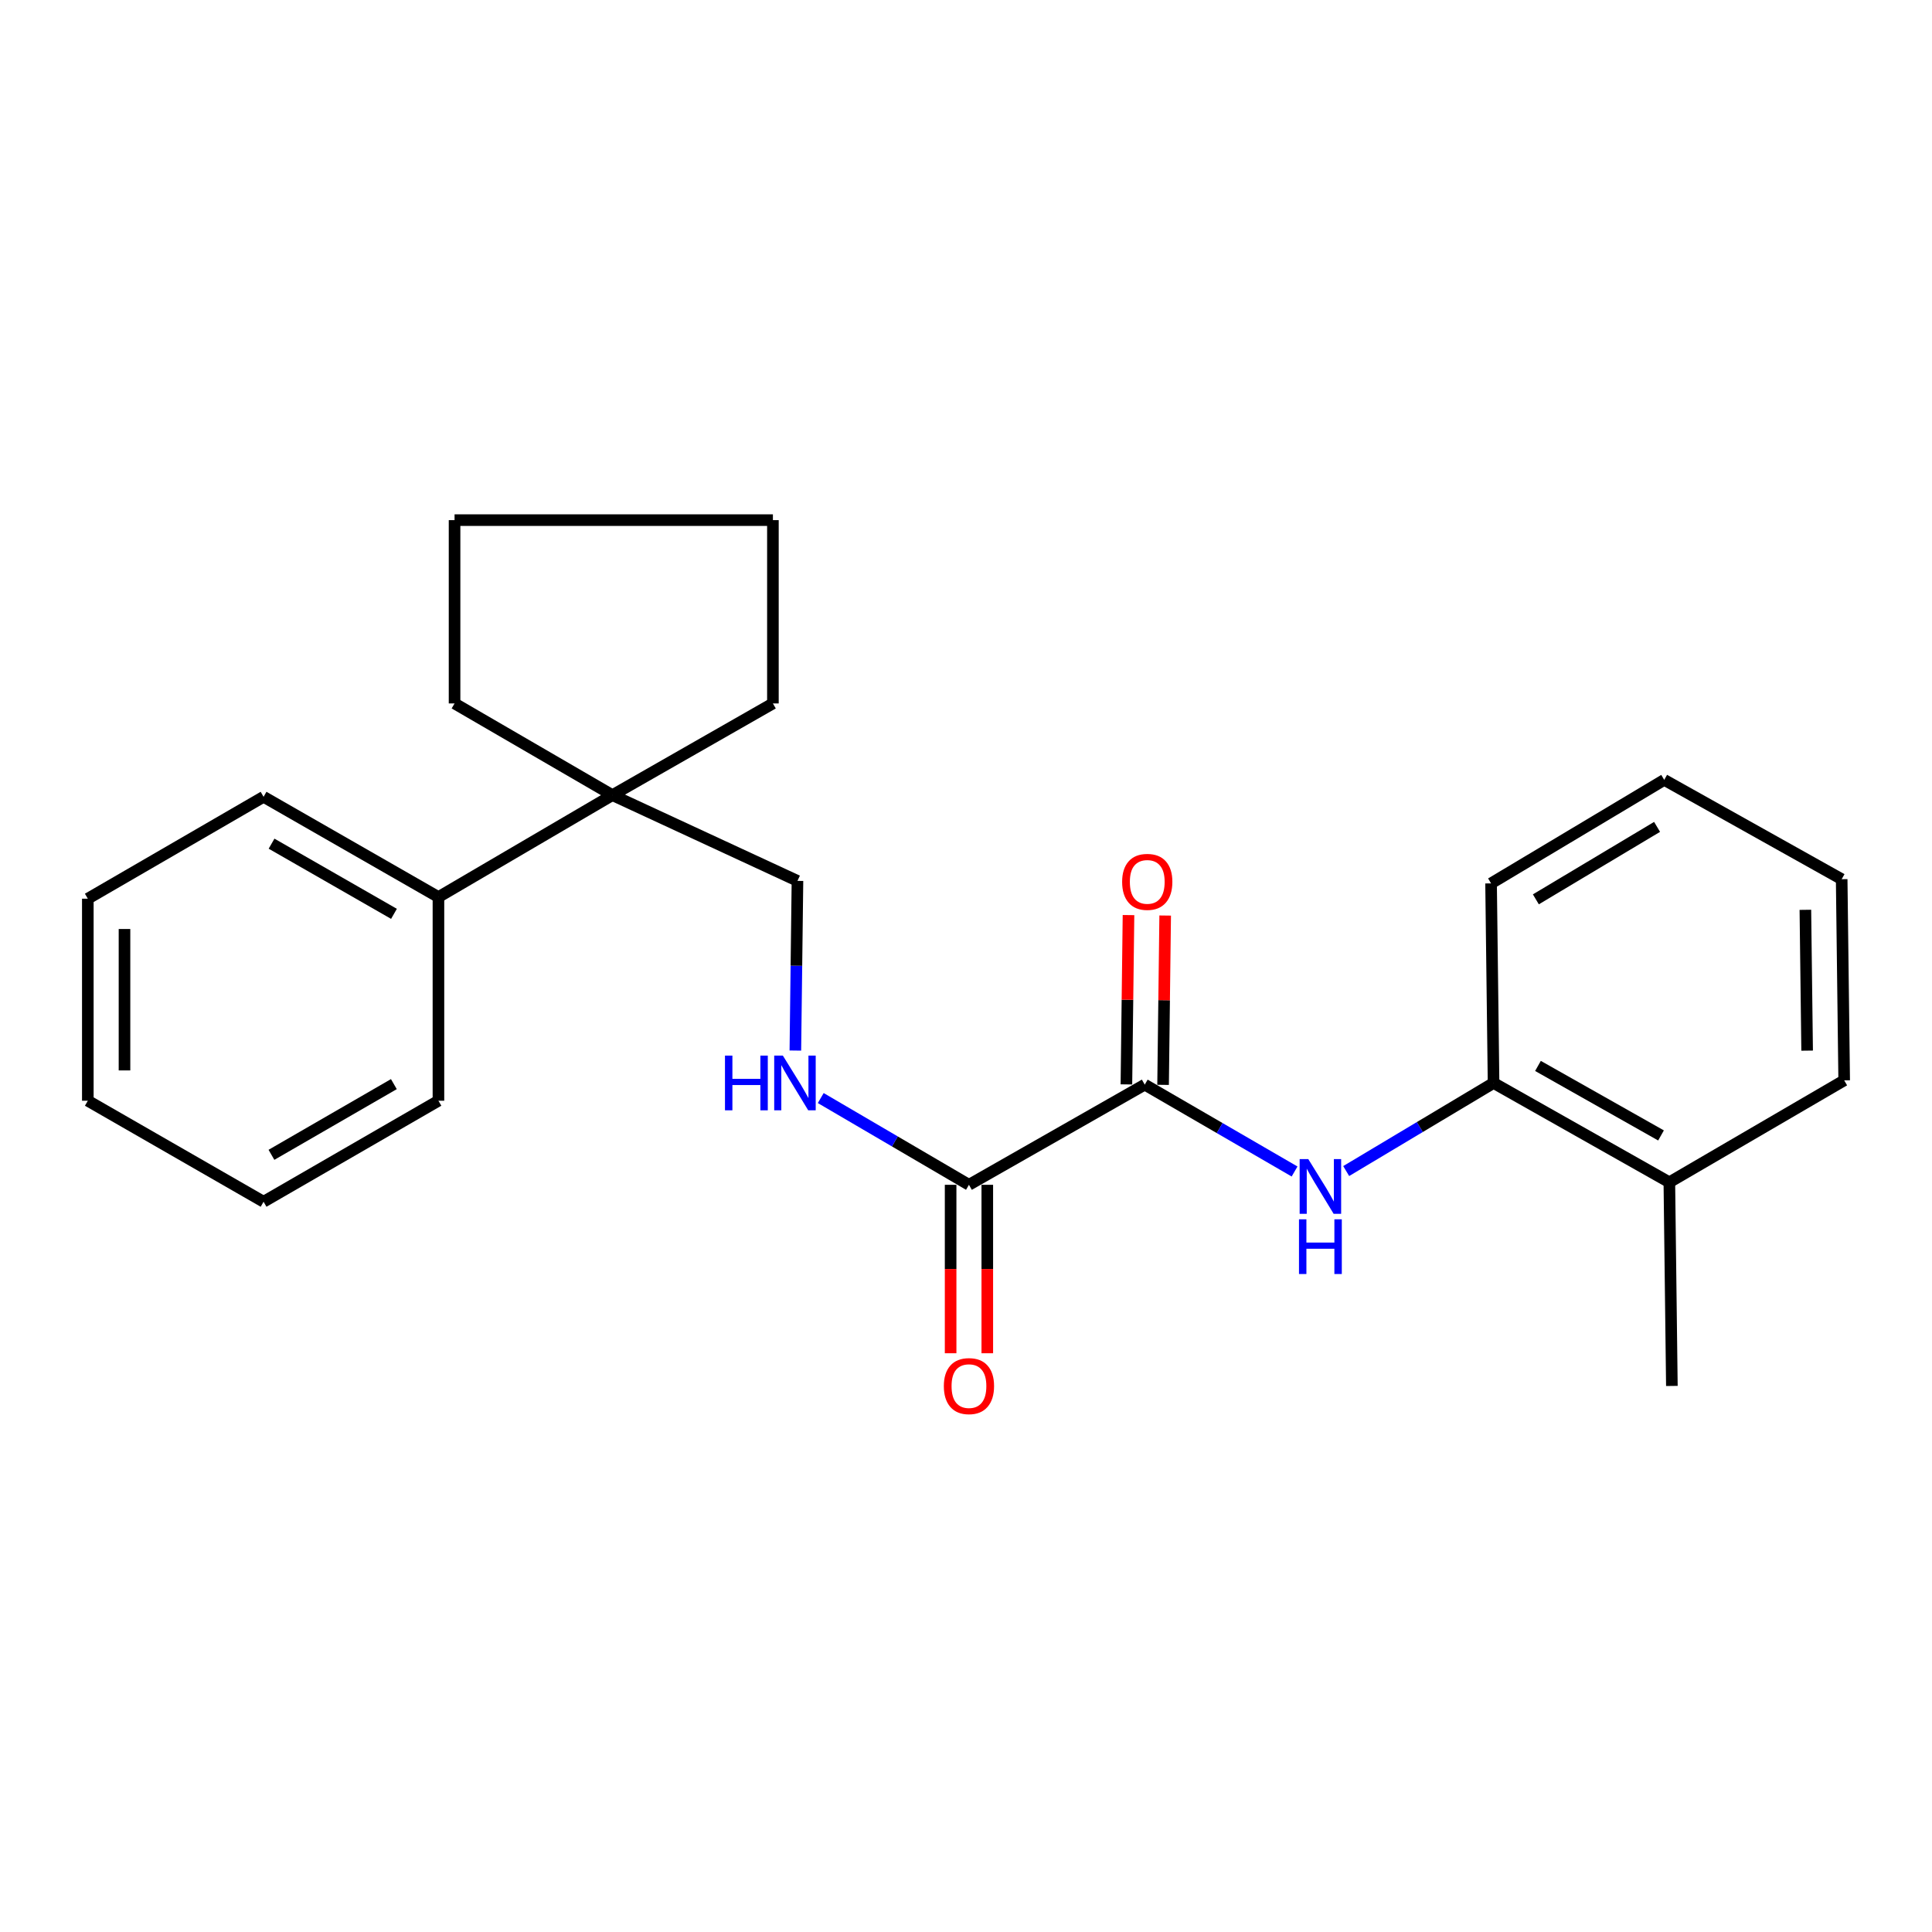 <?xml version='1.0' encoding='iso-8859-1'?>
<svg version='1.1' baseProfile='full'
              xmlns='http://www.w3.org/2000/svg'
                      xmlns:rdkit='http://www.rdkit.org/xml'
                      xmlns:xlink='http://www.w3.org/1999/xlink'
                  xml:space='preserve'
width='1000px' height='1000px' viewBox='0 0 1000 1000'>
<!-- END OF HEADER -->
<rect style='opacity:1.0;fill:#FFFFFF;stroke:none' width='1000' height='1000' x='0' y='0'> </rect>
<path class='bond-0' d='M 592.519,561.404 L 631.293,583.885' style='fill:none;fill-rule:evenodd;stroke:#000000;stroke-width:6px;stroke-linecap:butt;stroke-linejoin:miter;stroke-opacity:1' />
<path class='bond-0' d='M 631.293,583.885 L 670.067,606.367' style='fill:none;fill-rule:evenodd;stroke:#0000FF;stroke-width:6px;stroke-linecap:butt;stroke-linejoin:miter;stroke-opacity:1' />
<path class='bond-1' d='M 592.519,561.404 L 501.529,613.253' style='fill:none;fill-rule:evenodd;stroke:#000000;stroke-width:6px;stroke-linecap:butt;stroke-linejoin:miter;stroke-opacity:1' />
<path class='bond-6' d='M 602.01,561.521 L 602.551,517.7' style='fill:none;fill-rule:evenodd;stroke:#000000;stroke-width:6px;stroke-linecap:butt;stroke-linejoin:miter;stroke-opacity:1' />
<path class='bond-6' d='M 602.551,517.7 L 603.093,473.879' style='fill:none;fill-rule:evenodd;stroke:#FF0000;stroke-width:6px;stroke-linecap:butt;stroke-linejoin:miter;stroke-opacity:1' />
<path class='bond-6' d='M 583.027,561.286 L 583.568,517.466' style='fill:none;fill-rule:evenodd;stroke:#000000;stroke-width:6px;stroke-linecap:butt;stroke-linejoin:miter;stroke-opacity:1' />
<path class='bond-6' d='M 583.568,517.466 L 584.109,473.645' style='fill:none;fill-rule:evenodd;stroke:#FF0000;stroke-width:6px;stroke-linecap:butt;stroke-linejoin:miter;stroke-opacity:1' />
<path class='bond-3' d='M 696.785,606.137 L 734.924,583.338' style='fill:none;fill-rule:evenodd;stroke:#0000FF;stroke-width:6px;stroke-linecap:butt;stroke-linejoin:miter;stroke-opacity:1' />
<path class='bond-3' d='M 734.924,583.338 L 773.063,560.539' style='fill:none;fill-rule:evenodd;stroke:#000000;stroke-width:6px;stroke-linecap:butt;stroke-linejoin:miter;stroke-opacity:1' />
<path class='bond-2' d='M 501.529,613.253 L 463.173,590.802' style='fill:none;fill-rule:evenodd;stroke:#000000;stroke-width:6px;stroke-linecap:butt;stroke-linejoin:miter;stroke-opacity:1' />
<path class='bond-2' d='M 463.173,590.802 L 424.817,568.352' style='fill:none;fill-rule:evenodd;stroke:#0000FF;stroke-width:6px;stroke-linecap:butt;stroke-linejoin:miter;stroke-opacity:1' />
<path class='bond-7' d='M 492.037,613.253 L 492.037,656.846' style='fill:none;fill-rule:evenodd;stroke:#000000;stroke-width:6px;stroke-linecap:butt;stroke-linejoin:miter;stroke-opacity:1' />
<path class='bond-7' d='M 492.037,656.846 L 492.037,700.44' style='fill:none;fill-rule:evenodd;stroke:#FF0000;stroke-width:6px;stroke-linecap:butt;stroke-linejoin:miter;stroke-opacity:1' />
<path class='bond-7' d='M 511.022,613.253 L 511.022,656.846' style='fill:none;fill-rule:evenodd;stroke:#000000;stroke-width:6px;stroke-linecap:butt;stroke-linejoin:miter;stroke-opacity:1' />
<path class='bond-7' d='M 511.022,656.846 L 511.022,700.44' style='fill:none;fill-rule:evenodd;stroke:#FF0000;stroke-width:6px;stroke-linecap:butt;stroke-linejoin:miter;stroke-opacity:1' />
<path class='bond-5' d='M 411.676,543.764 L 412.221,499.854' style='fill:none;fill-rule:evenodd;stroke:#0000FF;stroke-width:6px;stroke-linecap:butt;stroke-linejoin:miter;stroke-opacity:1' />
<path class='bond-5' d='M 412.221,499.854 L 412.765,455.944' style='fill:none;fill-rule:evenodd;stroke:#000000;stroke-width:6px;stroke-linecap:butt;stroke-linejoin:miter;stroke-opacity:1' />
<path class='bond-9' d='M 773.063,560.539 L 864.052,611.945' style='fill:none;fill-rule:evenodd;stroke:#000000;stroke-width:6px;stroke-linecap:butt;stroke-linejoin:miter;stroke-opacity:1' />
<path class='bond-9' d='M 796.05,551.721 L 859.742,587.705' style='fill:none;fill-rule:evenodd;stroke:#000000;stroke-width:6px;stroke-linecap:butt;stroke-linejoin:miter;stroke-opacity:1' />
<path class='bond-12' d='M 773.063,560.539 L 771.776,457.241' style='fill:none;fill-rule:evenodd;stroke:#000000;stroke-width:6px;stroke-linecap:butt;stroke-linejoin:miter;stroke-opacity:1' />
<path class='bond-4' d='M 316.988,411.562 L 412.765,455.944' style='fill:none;fill-rule:evenodd;stroke:#000000;stroke-width:6px;stroke-linecap:butt;stroke-linejoin:miter;stroke-opacity:1' />
<path class='bond-8' d='M 316.988,411.562 L 226.937,464.318' style='fill:none;fill-rule:evenodd;stroke:#000000;stroke-width:6px;stroke-linecap:butt;stroke-linejoin:miter;stroke-opacity:1' />
<path class='bond-10' d='M 316.988,411.562 L 235.28,364.1' style='fill:none;fill-rule:evenodd;stroke:#000000;stroke-width:6px;stroke-linecap:butt;stroke-linejoin:miter;stroke-opacity:1' />
<path class='bond-11' d='M 316.988,411.562 L 400.056,364.1' style='fill:none;fill-rule:evenodd;stroke:#000000;stroke-width:6px;stroke-linecap:butt;stroke-linejoin:miter;stroke-opacity:1' />
<path class='bond-14' d='M 226.937,464.318 L 136.423,412.427' style='fill:none;fill-rule:evenodd;stroke:#000000;stroke-width:6px;stroke-linecap:butt;stroke-linejoin:miter;stroke-opacity:1' />
<path class='bond-14' d='M 203.918,473.005 L 140.558,436.681' style='fill:none;fill-rule:evenodd;stroke:#000000;stroke-width:6px;stroke-linecap:butt;stroke-linejoin:miter;stroke-opacity:1' />
<path class='bond-15' d='M 226.937,464.318 L 226.937,569.736' style='fill:none;fill-rule:evenodd;stroke:#000000;stroke-width:6px;stroke-linecap:butt;stroke-linejoin:miter;stroke-opacity:1' />
<path class='bond-13' d='M 864.052,611.945 L 865.36,717.363' style='fill:none;fill-rule:evenodd;stroke:#000000;stroke-width:6px;stroke-linecap:butt;stroke-linejoin:miter;stroke-opacity:1' />
<path class='bond-16' d='M 864.052,611.945 L 954.545,559.189' style='fill:none;fill-rule:evenodd;stroke:#000000;stroke-width:6px;stroke-linecap:butt;stroke-linejoin:miter;stroke-opacity:1' />
<path class='bond-18' d='M 235.28,364.1 L 235.28,269.219' style='fill:none;fill-rule:evenodd;stroke:#000000;stroke-width:6px;stroke-linecap:butt;stroke-linejoin:miter;stroke-opacity:1' />
<path class='bond-17' d='M 400.056,364.1 L 400.056,269.219' style='fill:none;fill-rule:evenodd;stroke:#000000;stroke-width:6px;stroke-linecap:butt;stroke-linejoin:miter;stroke-opacity:1' />
<path class='bond-19' d='M 771.776,457.241 L 861.405,403.662' style='fill:none;fill-rule:evenodd;stroke:#000000;stroke-width:6px;stroke-linecap:butt;stroke-linejoin:miter;stroke-opacity:1' />
<path class='bond-19' d='M 794.961,465.499 L 857.701,427.994' style='fill:none;fill-rule:evenodd;stroke:#000000;stroke-width:6px;stroke-linecap:butt;stroke-linejoin:miter;stroke-opacity:1' />
<path class='bond-21' d='M 136.423,412.427 L 45.455,465.162' style='fill:none;fill-rule:evenodd;stroke:#000000;stroke-width:6px;stroke-linecap:butt;stroke-linejoin:miter;stroke-opacity:1' />
<path class='bond-20' d='M 226.937,569.736 L 136.423,622.017' style='fill:none;fill-rule:evenodd;stroke:#000000;stroke-width:6px;stroke-linecap:butt;stroke-linejoin:miter;stroke-opacity:1' />
<path class='bond-20' d='M 203.865,561.139 L 140.504,597.736' style='fill:none;fill-rule:evenodd;stroke:#000000;stroke-width:6px;stroke-linecap:butt;stroke-linejoin:miter;stroke-opacity:1' />
<path class='bond-24' d='M 954.545,559.189 L 953.248,455.068' style='fill:none;fill-rule:evenodd;stroke:#000000;stroke-width:6px;stroke-linecap:butt;stroke-linejoin:miter;stroke-opacity:1' />
<path class='bond-24' d='M 935.368,543.807 L 934.46,470.923' style='fill:none;fill-rule:evenodd;stroke:#000000;stroke-width:6px;stroke-linecap:butt;stroke-linejoin:miter;stroke-opacity:1' />
<path class='bond-25' d='M 400.056,269.219 L 235.28,269.219' style='fill:none;fill-rule:evenodd;stroke:#000000;stroke-width:6px;stroke-linecap:butt;stroke-linejoin:miter;stroke-opacity:1' />
<path class='bond-22' d='M 861.405,403.662 L 953.248,455.068' style='fill:none;fill-rule:evenodd;stroke:#000000;stroke-width:6px;stroke-linecap:butt;stroke-linejoin:miter;stroke-opacity:1' />
<path class='bond-23' d='M 136.423,622.017 L 45.455,569.736' style='fill:none;fill-rule:evenodd;stroke:#000000;stroke-width:6px;stroke-linecap:butt;stroke-linejoin:miter;stroke-opacity:1' />
<path class='bond-26' d='M 45.455,465.162 L 45.455,569.736' style='fill:none;fill-rule:evenodd;stroke:#000000;stroke-width:6px;stroke-linecap:butt;stroke-linejoin:miter;stroke-opacity:1' />
<path class='bond-26' d='M 64.439,480.848 L 64.439,554.05' style='fill:none;fill-rule:evenodd;stroke:#000000;stroke-width:6px;stroke-linecap:butt;stroke-linejoin:miter;stroke-opacity:1' />
<path  class='atom-1' d='M 677.174 599.958
L 686.454 614.958
Q 687.374 616.438, 688.854 619.118
Q 690.334 621.798, 690.414 621.958
L 690.414 599.958
L 694.174 599.958
L 694.174 628.278
L 690.294 628.278
L 680.334 611.878
Q 679.174 609.958, 677.934 607.758
Q 676.734 605.558, 676.374 604.878
L 676.374 628.278
L 672.694 628.278
L 672.694 599.958
L 677.174 599.958
' fill='#0000FF'/>
<path  class='atom-1' d='M 672.354 631.11
L 676.194 631.11
L 676.194 643.15
L 690.674 643.15
L 690.674 631.11
L 694.514 631.11
L 694.514 659.43
L 690.674 659.43
L 690.674 646.35
L 676.194 646.35
L 676.194 659.43
L 672.354 659.43
L 672.354 631.11
' fill='#0000FF'/>
<path  class='atom-3' d='M 375.248 546.379
L 379.088 546.379
L 379.088 558.419
L 393.568 558.419
L 393.568 546.379
L 397.408 546.379
L 397.408 574.699
L 393.568 574.699
L 393.568 561.619
L 379.088 561.619
L 379.088 574.699
L 375.248 574.699
L 375.248 546.379
' fill='#0000FF'/>
<path  class='atom-3' d='M 405.208 546.379
L 414.488 561.379
Q 415.408 562.859, 416.888 565.539
Q 418.368 568.219, 418.448 568.379
L 418.448 546.379
L 422.208 546.379
L 422.208 574.699
L 418.328 574.699
L 408.368 558.299
Q 407.208 556.379, 405.968 554.179
Q 404.768 551.979, 404.408 551.299
L 404.408 574.699
L 400.728 574.699
L 400.728 546.379
L 405.208 546.379
' fill='#0000FF'/>
<path  class='atom-7' d='M 580.816 456.456
Q 580.816 449.656, 584.176 445.856
Q 587.536 442.056, 593.816 442.056
Q 600.096 442.056, 603.456 445.856
Q 606.816 449.656, 606.816 456.456
Q 606.816 463.336, 603.416 467.256
Q 600.016 471.136, 593.816 471.136
Q 587.576 471.136, 584.176 467.256
Q 580.816 463.376, 580.816 456.456
M 593.816 467.936
Q 598.136 467.936, 600.456 465.056
Q 602.816 462.136, 602.816 456.456
Q 602.816 450.896, 600.456 448.096
Q 598.136 445.256, 593.816 445.256
Q 589.496 445.256, 587.136 448.056
Q 584.816 450.856, 584.816 456.456
Q 584.816 462.176, 587.136 465.056
Q 589.496 467.936, 593.816 467.936
' fill='#FF0000'/>
<path  class='atom-8' d='M 488.529 717.443
Q 488.529 710.643, 491.889 706.843
Q 495.249 703.043, 501.529 703.043
Q 507.809 703.043, 511.169 706.843
Q 514.529 710.643, 514.529 717.443
Q 514.529 724.323, 511.129 728.243
Q 507.729 732.123, 501.529 732.123
Q 495.289 732.123, 491.889 728.243
Q 488.529 724.363, 488.529 717.443
M 501.529 728.923
Q 505.849 728.923, 508.169 726.043
Q 510.529 723.123, 510.529 717.443
Q 510.529 711.883, 508.169 709.083
Q 505.849 706.243, 501.529 706.243
Q 497.209 706.243, 494.849 709.043
Q 492.529 711.843, 492.529 717.443
Q 492.529 723.163, 494.849 726.043
Q 497.209 728.923, 501.529 728.923
' fill='#FF0000'/>
</svg>
